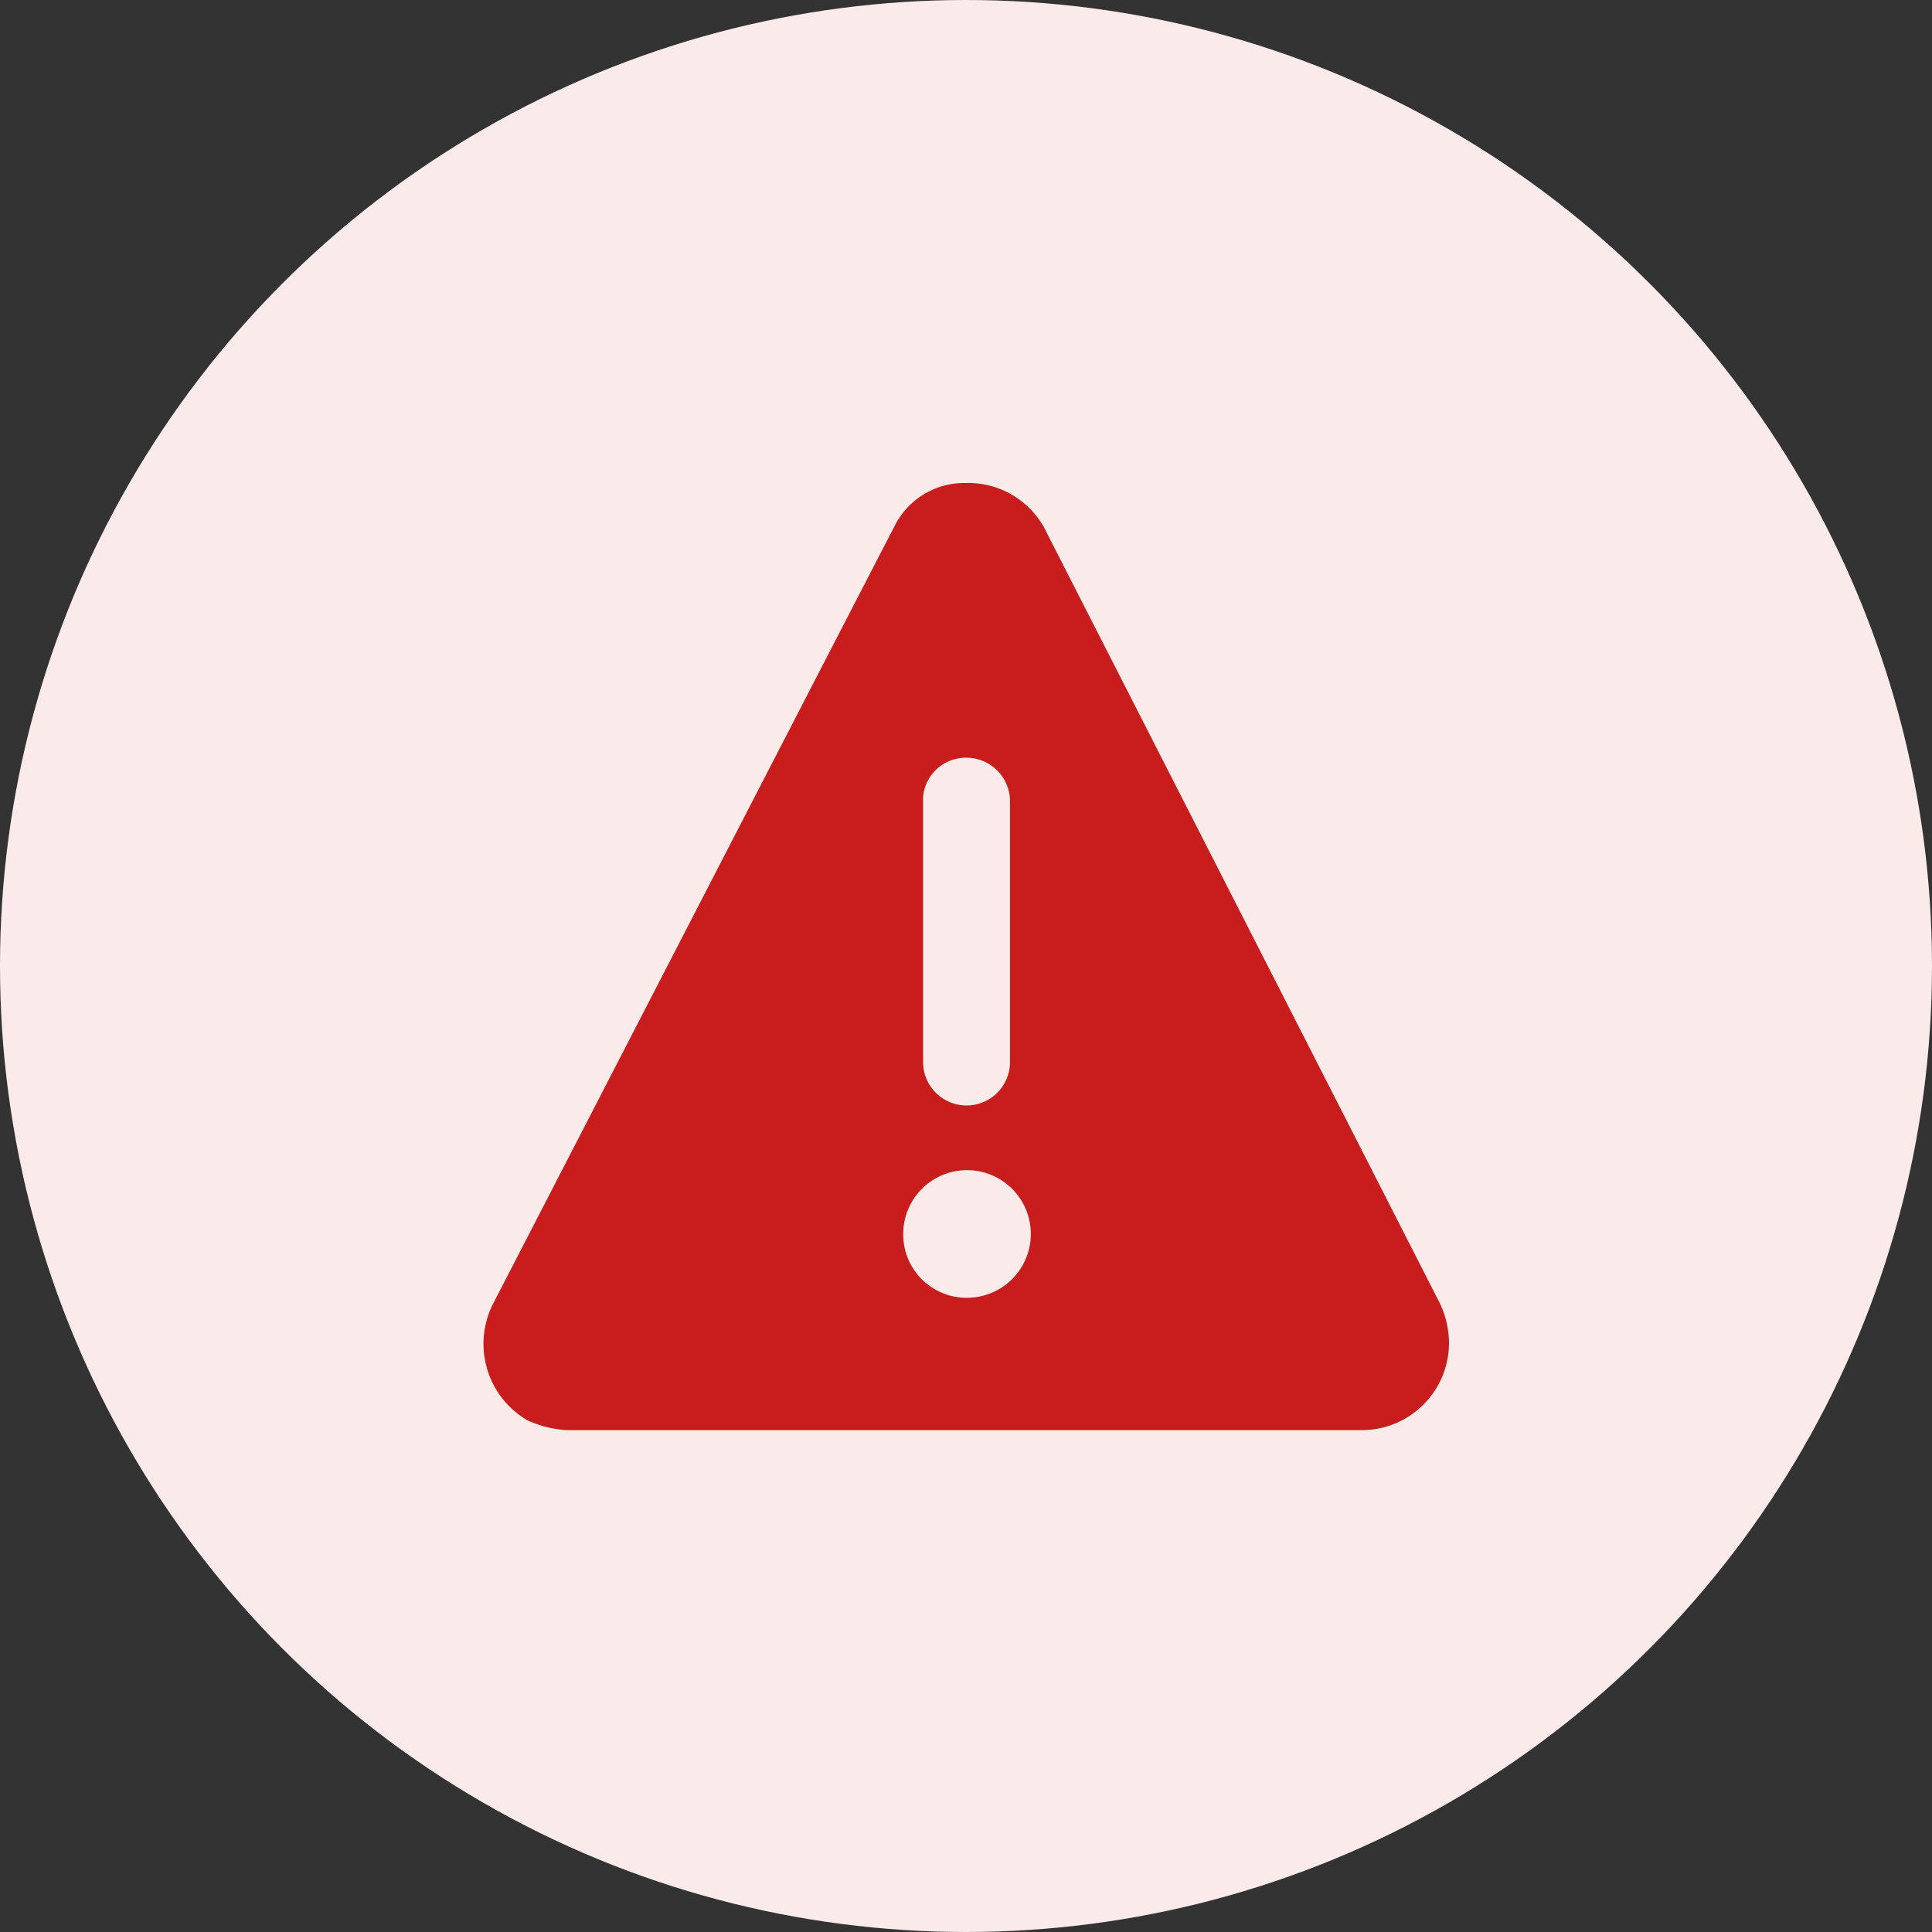 <svg xmlns="http://www.w3.org/2000/svg" width="72" height="72" viewBox="0 0 72 72">
  <rect x="0" y="0" width="72" height="72" fill="#333333" stroke="none"/>
  <g id="Group_18129" data-name="Group 18129" transform="translate(-604 -170)">
    <circle id="Ellipse_148" data-name="Ellipse 148" cx="36" cy="36" r="36" transform="translate(604 170)" fill="#faeaea"/>
    <g id="_24x24-Alert" data-name="24x24-Alert" transform="translate(620 186)">
      <rect id="Frame24" width="40" height="40" fill="#c91d1d" opacity="0"/>
      <path id="alert" d="M22.9,3.991l14.745,28.9A3.493,3.493,0,0,1,38,34.355a3.251,3.251,0,0,1-3.237,3.292H5.094a4.174,4.174,0,0,1-1.439-.366A3.3,3.3,0,0,1,2.4,32.891Q16.725,5.129,17.321,3.991A2.9,2.9,0,0,1,19.988,2.35,3.238,3.238,0,0,1,22.9,3.991ZM20,32.714a2.378,2.378,0,1,0-2.34-2.378A2.359,2.359,0,0,0,20,32.714ZM18.4,14.051v9.877a1.62,1.62,0,1,0,3.24,0V14.234a1.626,1.626,0,0,0-1.62-1.646A1.6,1.6,0,0,0,18.4,14.051Z" transform="translate(0 -0.35)" fill="#c91d1d"/>
    </g>
  </g>
</svg>
